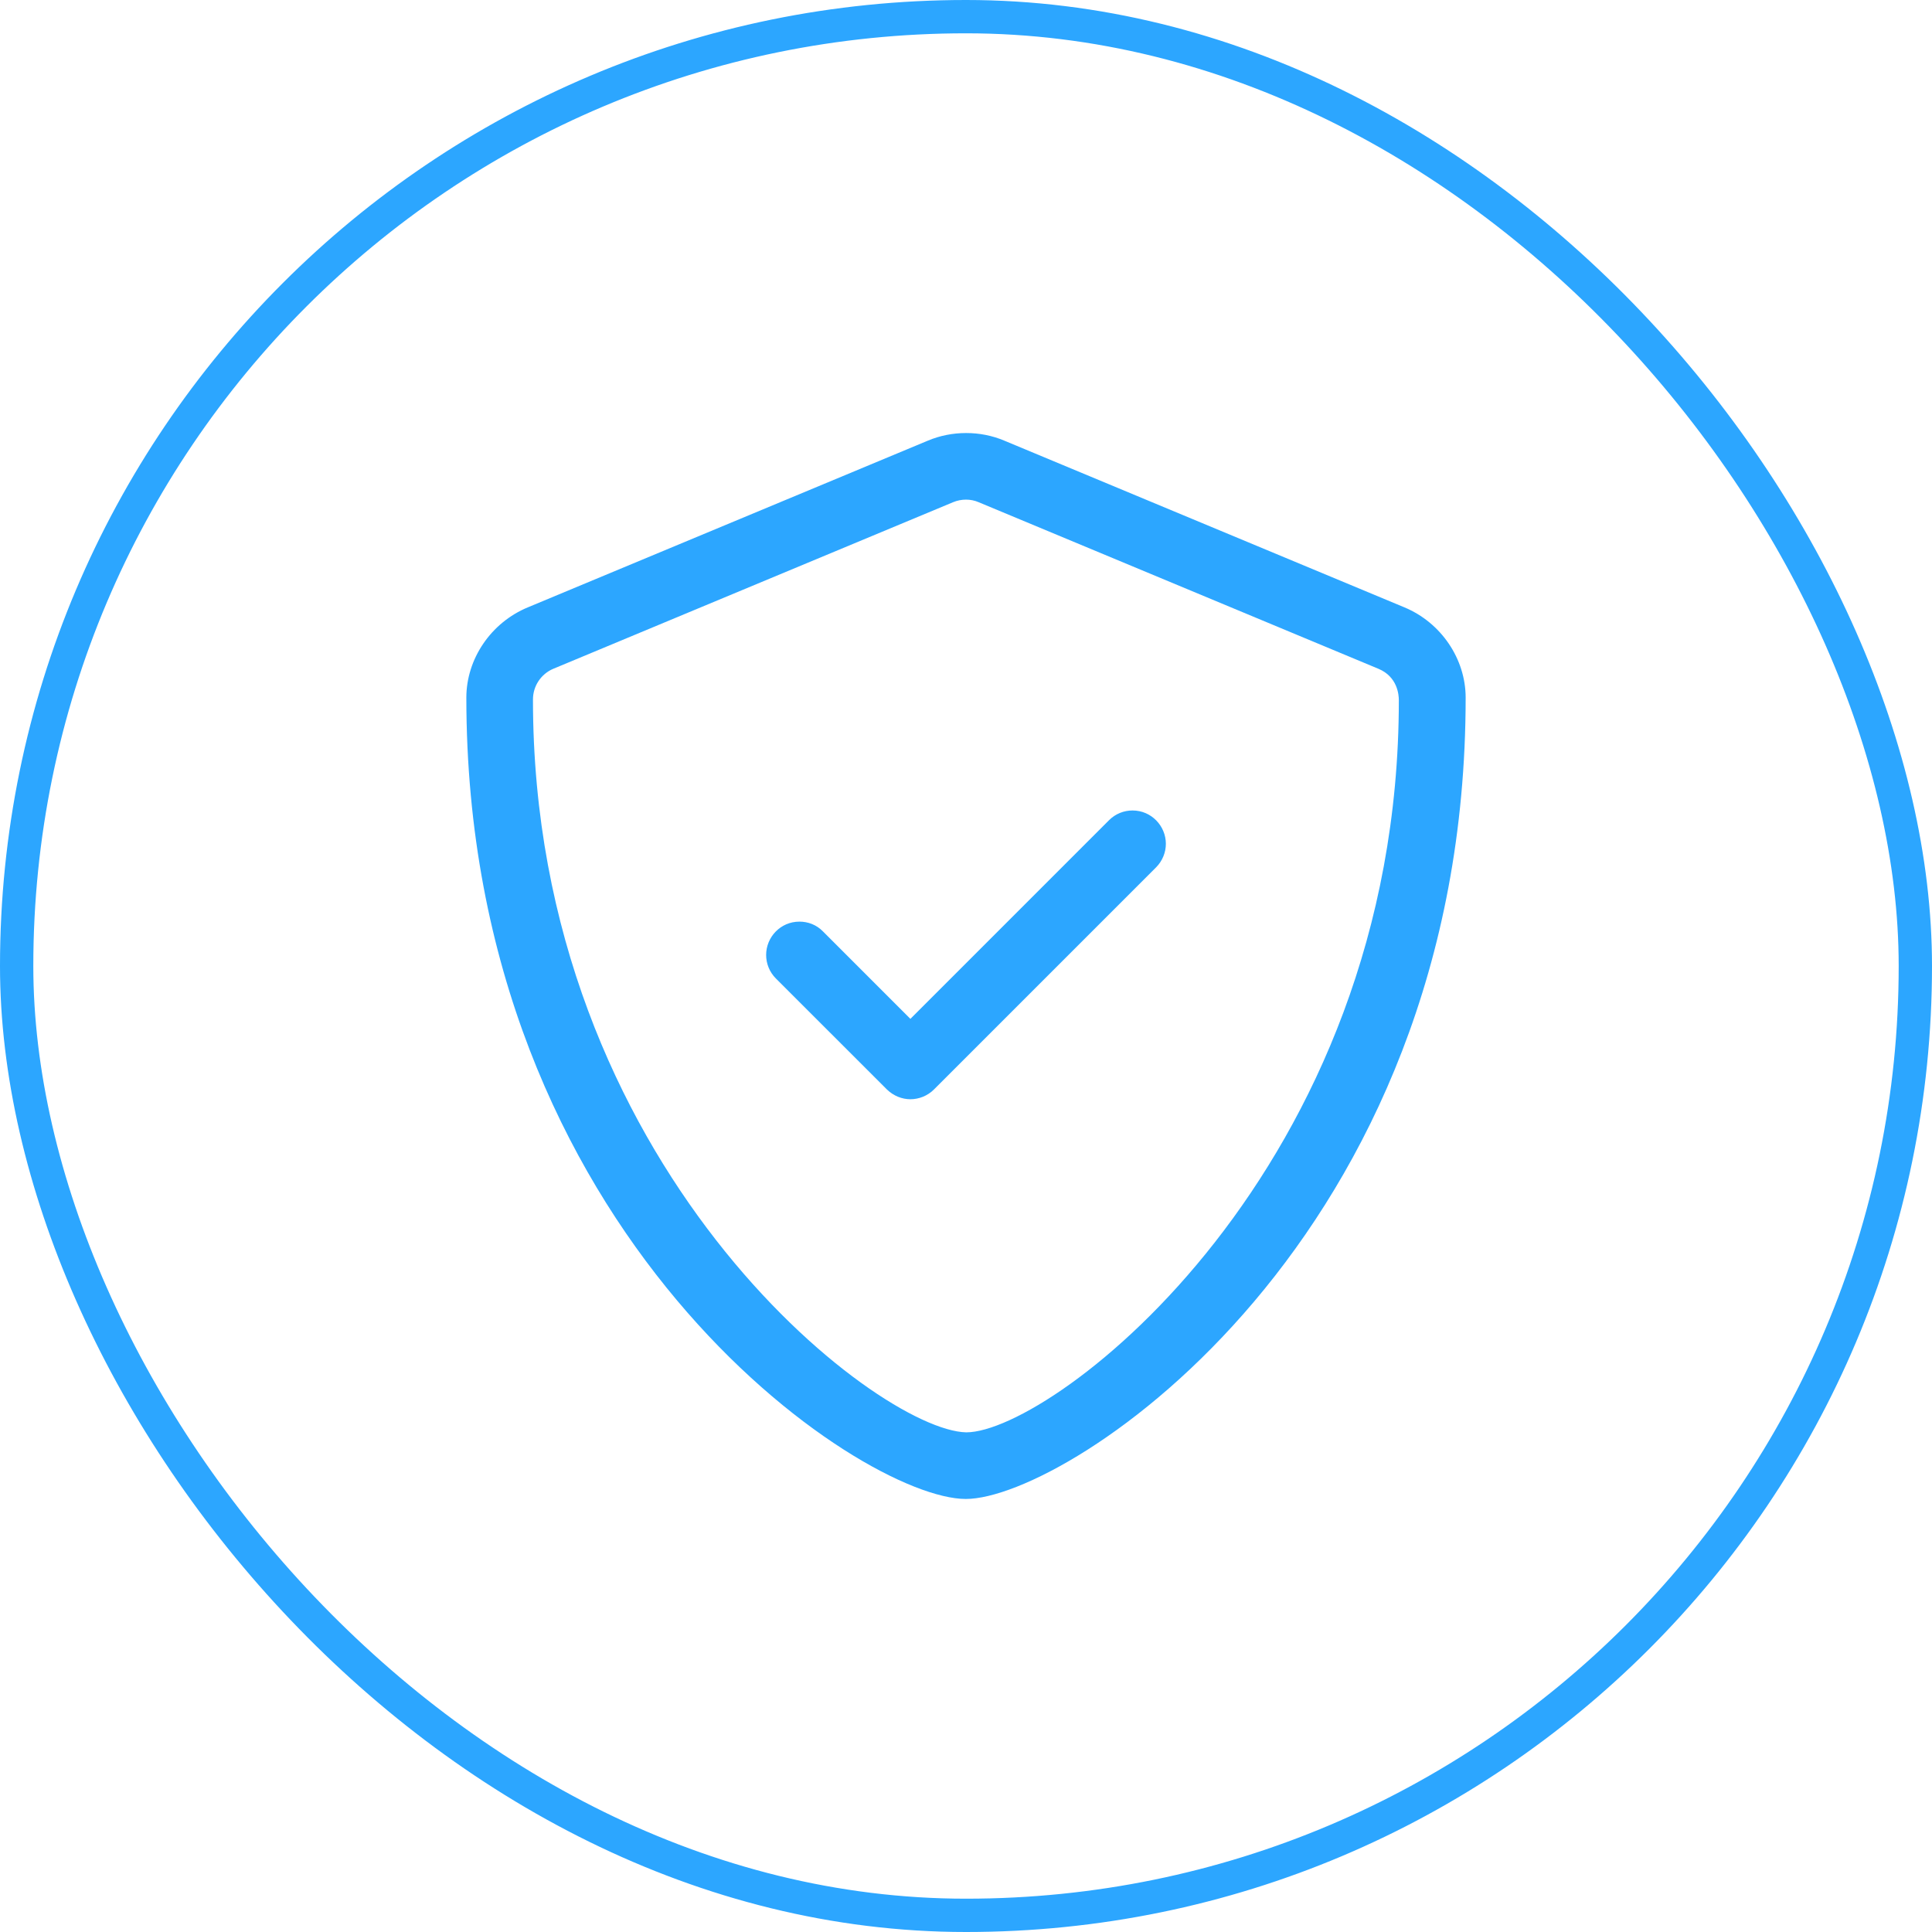 <?xml version="1.0" encoding="UTF-8"?> <svg xmlns="http://www.w3.org/2000/svg" width="58" height="58" viewBox="0 0 58 58" fill="none"> <g clip-path="url(#clip0_314_2)"> <path d="M42.156 18.231L30.156 13.231C29.789 13.075 29.396 13 29.004 13C28.611 13 28.219 13.075 27.85 13.231L15.851 18.231C14.733 18.692 14 19.787 14 20.943C14 37.087 25.837 45 28.994 45C32.075 45 44 37.206 44 20.943C44 19.787 43.269 18.692 42.156 18.231ZM41.994 21.018C41.994 35.1 31.606 43 29.006 43C26.331 42.943 16 35.012 16 21C16 20.593 16.242 20.234 16.609 20.078L28.609 15.078C28.733 15.026 28.866 14.999 29 14.999C29.13 14.999 29.26 15.024 29.383 15.078L41.383 20.078C41.956 20.318 41.994 20.862 41.994 21.018ZM34 24.331C33.744 24.331 33.488 24.428 33.293 24.624L27.331 30.587L24.706 27.962C24.512 27.762 24.256 27.668 24 27.668C23.429 27.668 23 28.135 23 28.668C23 28.924 23.098 29.18 23.293 29.375L26.627 32.708C26.825 32.9 27.081 33 27.331 33C27.581 33 27.843 32.902 28.038 32.707L34.707 26.038C34.9 25.843 35 25.587 35 25.331C35 24.8 34.569 24.331 34 24.331Z" fill="#2CA6FF"></path> </g> <rect x="0.5" y="0.5" width="57" height="57" rx="28.5" stroke="#2CA6FF"></rect> <defs> <clipPath id="clip0_314_2"> <rect width="32" height="32" fill="white" transform="translate(13 13)"></rect> </clipPath> </defs> </svg> 